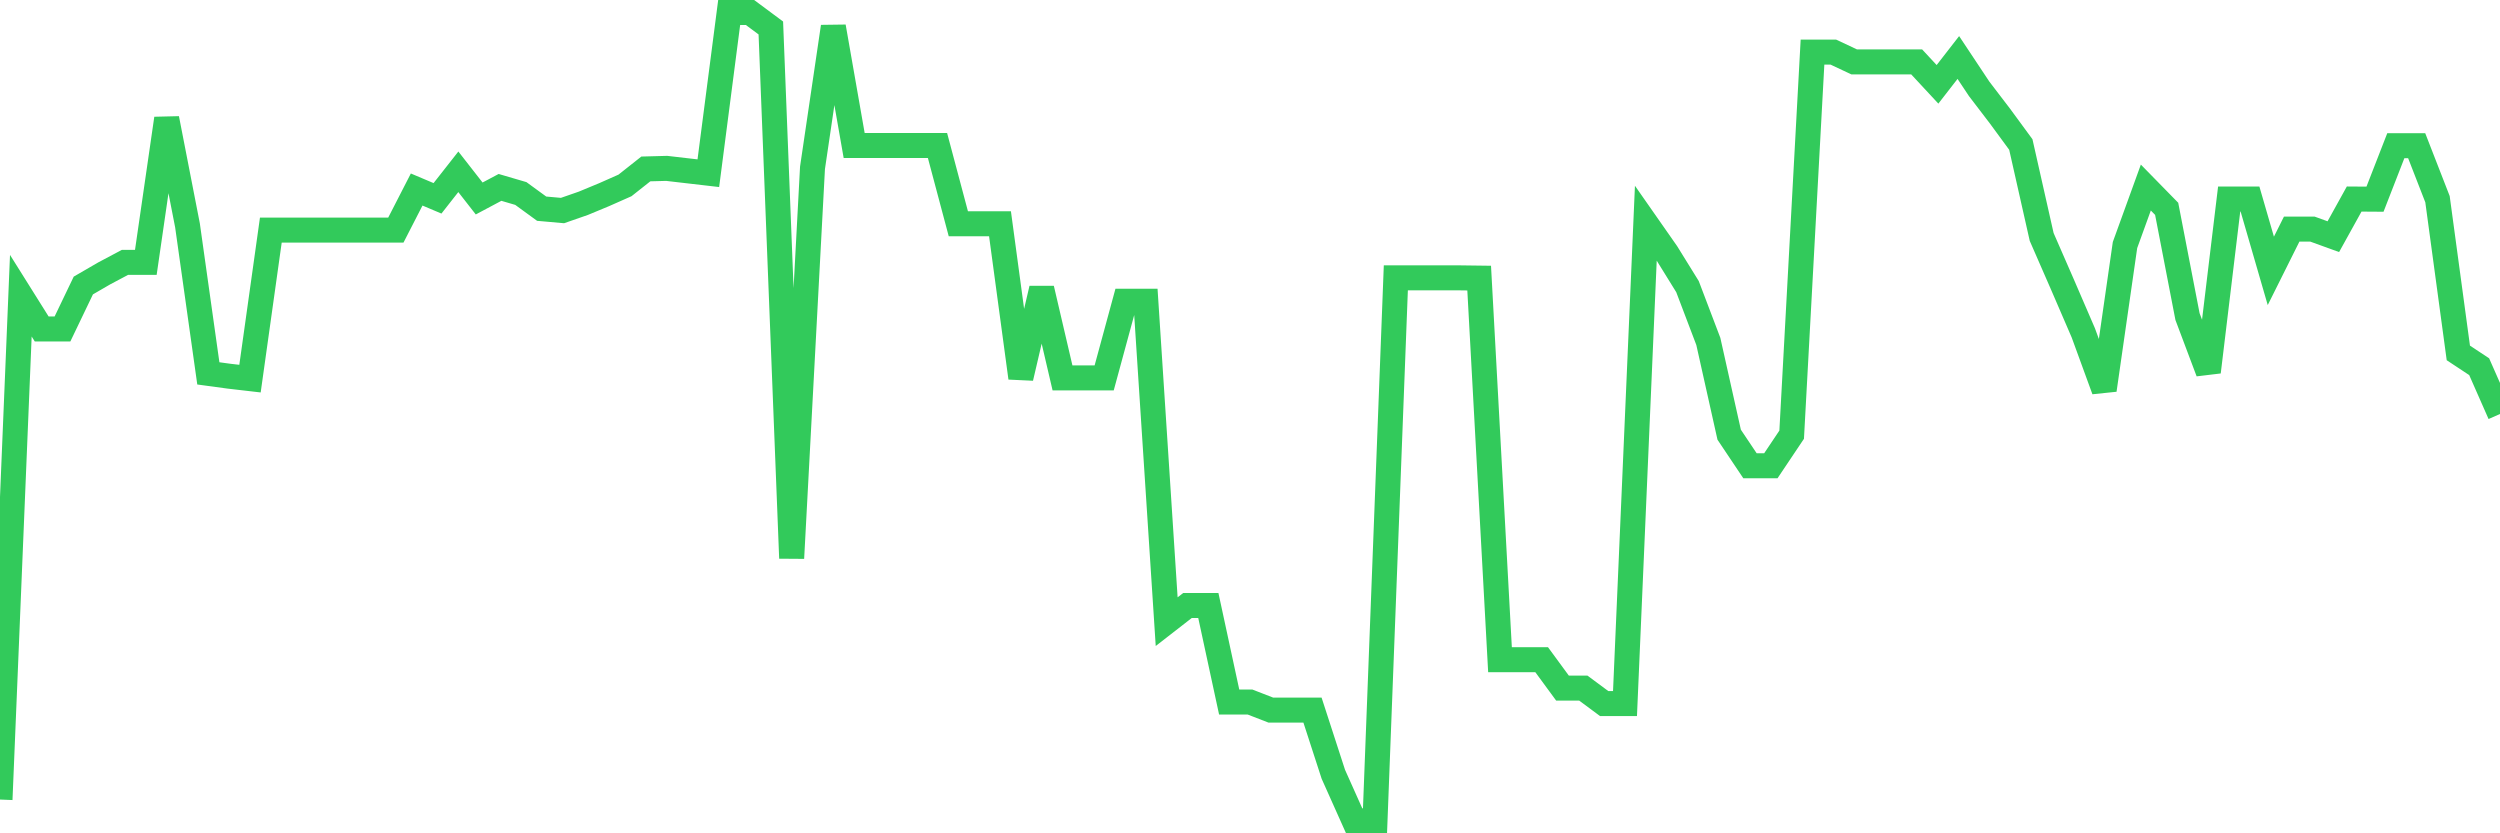 <svg
  xmlns="http://www.w3.org/2000/svg"
  xmlns:xlink="http://www.w3.org/1999/xlink"
  width="120"
  height="40"
  viewBox="0 0 120 40"
  preserveAspectRatio="none"
>
  <polyline
    points="0,38.378 1,14.194 2,15.789 3,15.789 4,13.704 5,13.124 6,12.593 7,12.593 8,5.69 9,10.821 10,17.922 11,18.058 12,18.174 13,11.046 14,11.046 15,11.046 16,11.046 17,11.046 18,11.046 19,11.046 20,9.097 21,9.52 22,8.246 23,9.527 24,8.995 25,9.288 26,10.017 27,10.106 28,9.758 29,9.343 30,8.9 31,8.109 32,8.082 33,8.198 34,8.314 35,0.6 36,0.6 37,1.343 38,26.794 39,8.055 40,1.281 41,6.985 42,6.985 43,6.985 44,6.985 45,6.985 46,10.74 47,10.74 48,10.74 49,18.14 50,13.854 51,18.14 52,18.14 53,18.14 54,14.46 55,14.46 56,29.84 57,29.063 58,29.063 59,33.697 60,33.697 61,34.085 62,34.085 63,34.085 64,37.165 65,39.4 66,39.4 67,13.336 68,13.336 69,13.336 70,13.336 71,13.349 72,31.666 73,31.666 74,31.666 75,33.029 76,33.029 77,33.771 78,33.771 79,10.712 80,12.143 81,13.758 82,16.388 83,20.865 84,22.358 85,22.358 86,20.865 87,2.501 88,2.501 89,2.971 90,2.971 91,2.971 92,2.971 93,4.048 94,2.76 95,4.266 96,5.574 97,6.937 98,11.373 99,13.663 100,15.98 101,18.719 102,11.762 103,9.002 104,10.024 105,15.196 106,17.854 107,9.554 108,9.554 109,13.002 110,10.998 111,10.998 112,11.36 113,9.554 114,9.561 115,6.992 116,6.992 117,9.561 118,16.94 119,17.601 120,19.871"
    fill="none"
    stroke="#32ca5b"
    stroke-width="1.2"
  >
  </polyline>
</svg>